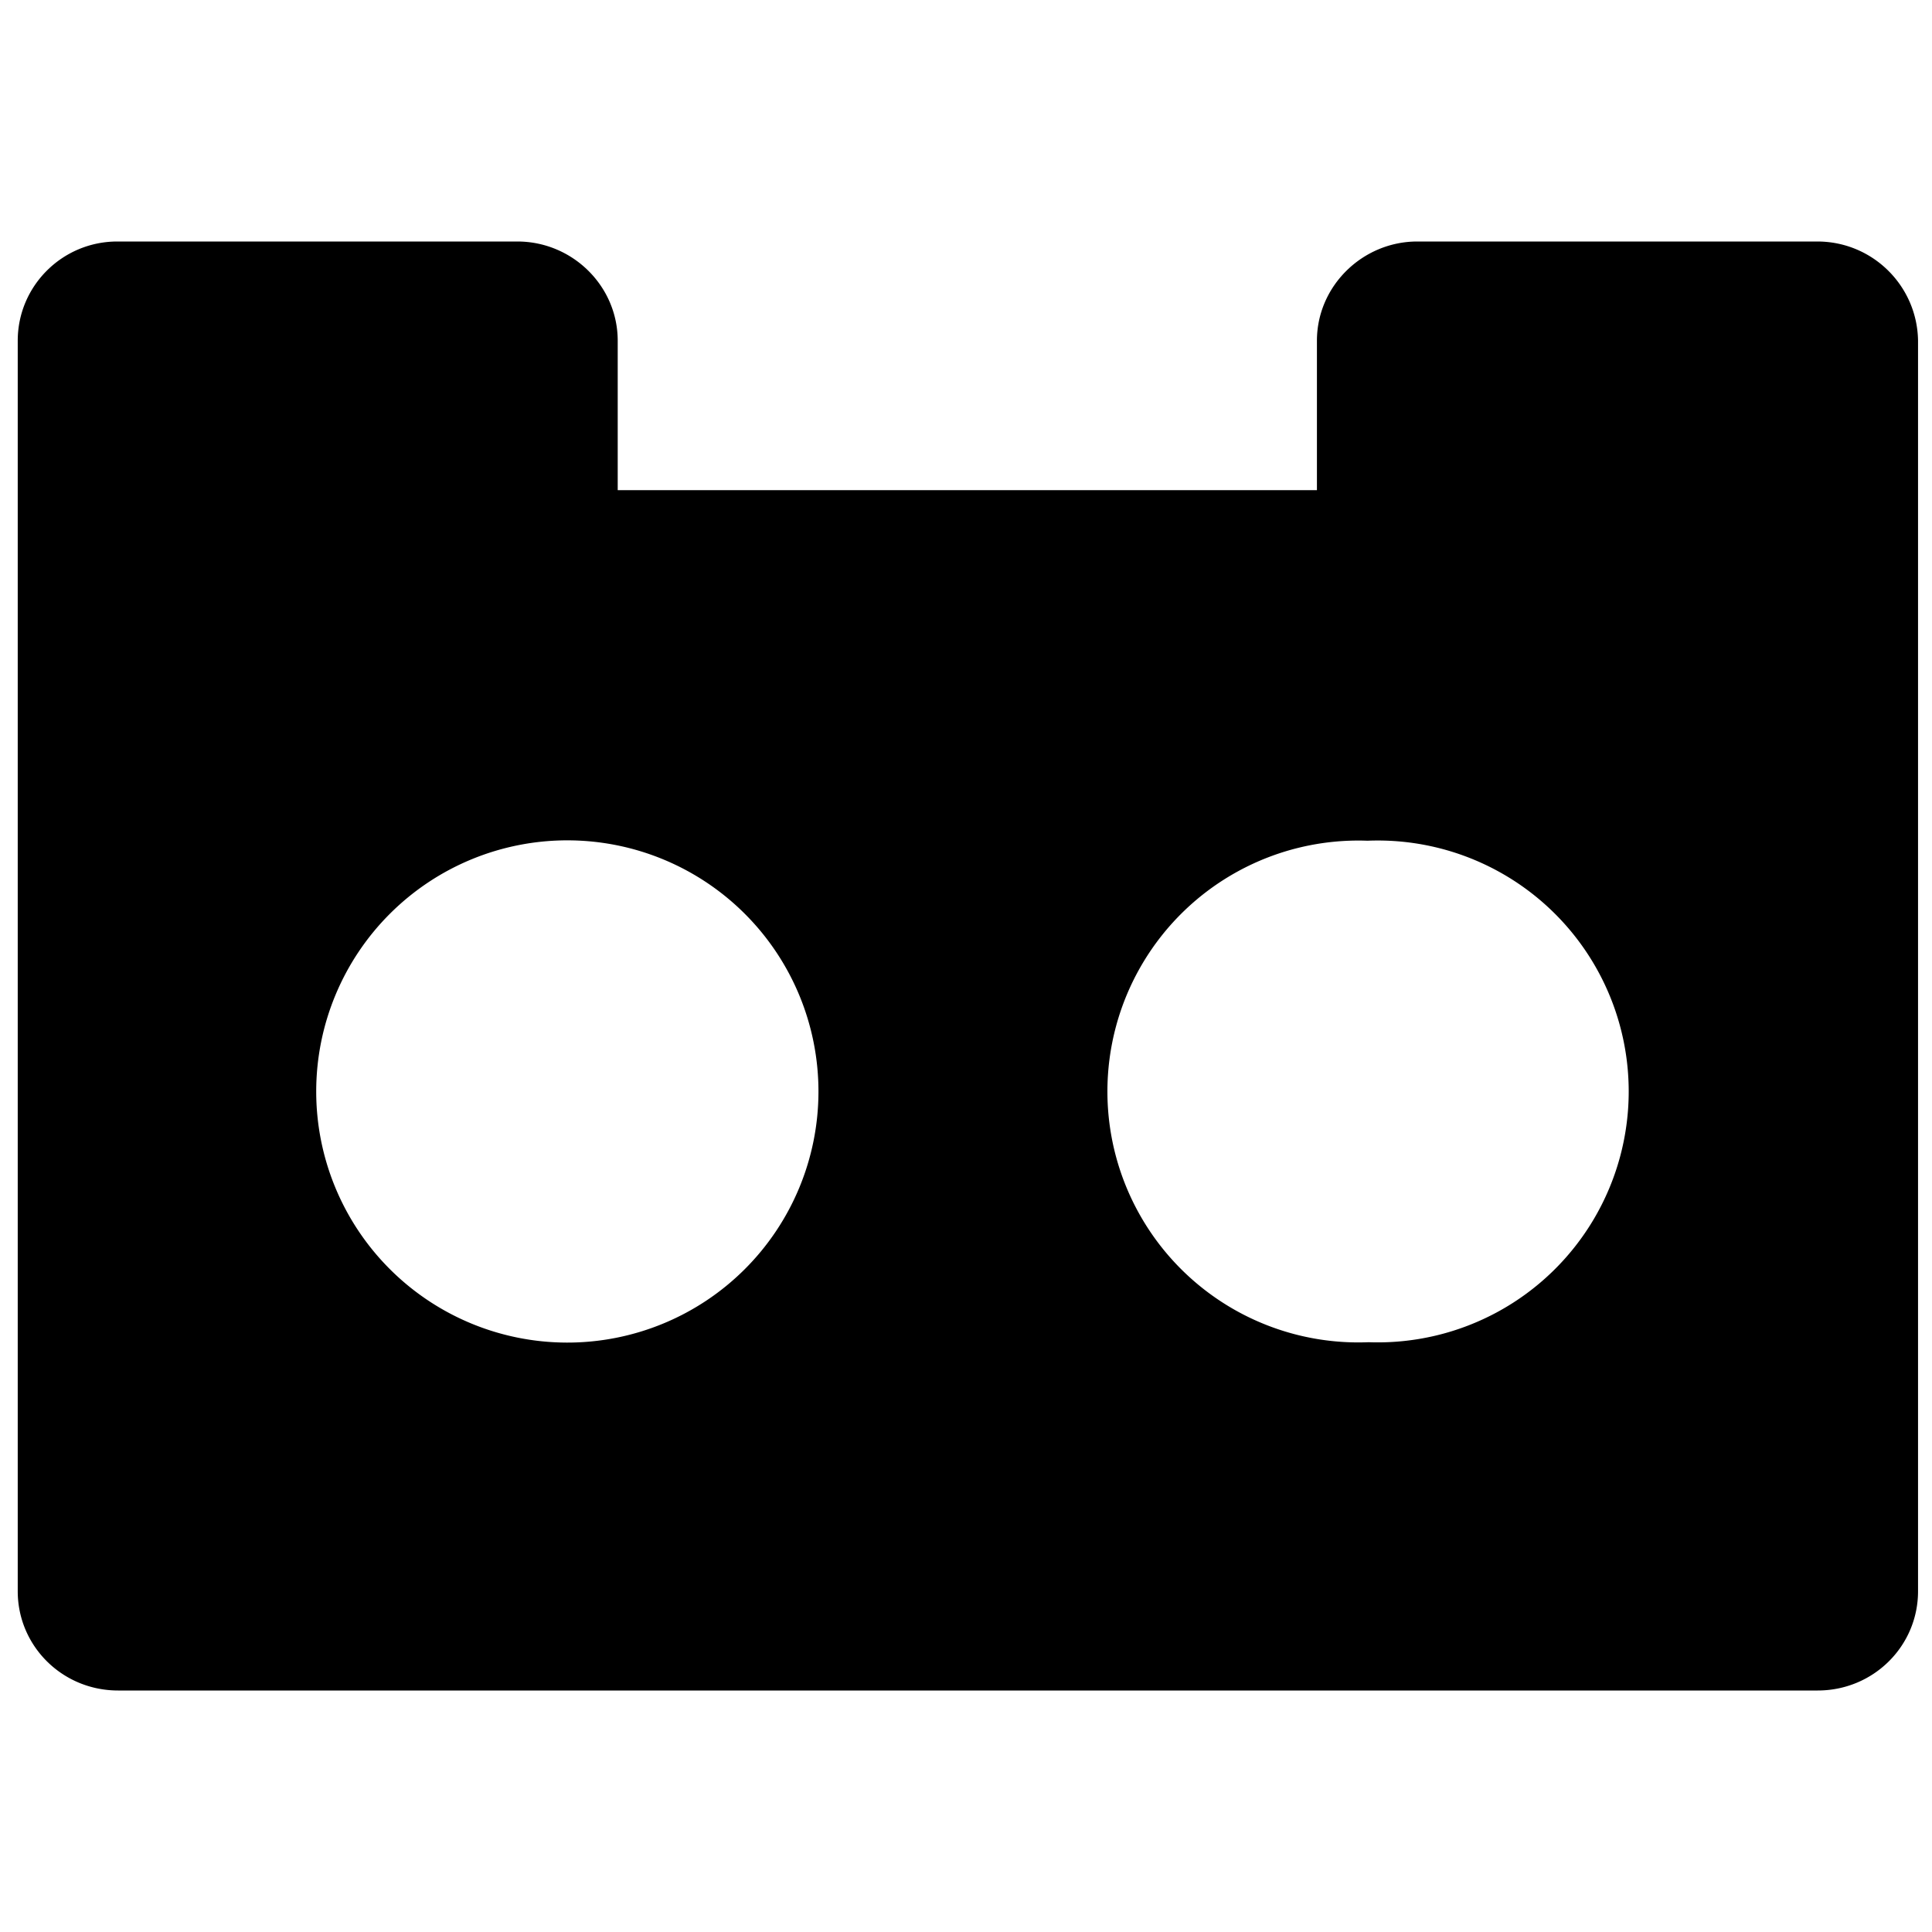 <svg xmlns="http://www.w3.org/2000/svg" viewBox="0 0 512 512"><!--! Font Awesome Free 7.0.0 by @fontawesome - https://fontawesome.com License - https://fontawesome.com/license/free (Icons: CC BY 4.0, Fonts: SIL OFL 1.1, Code: MIT License) Copyright 2025 Fonticons, Inc. --><path fill="currentColor" d="M481.6 64l-106 0C361.1 64 349 75.8 349 90.3l0 39.6-185.3 0 0-39.6c0-14.5-12-26.3-26.6-26.3l-106 0C16.5 64 4.7 75.8 4.7 90.3l0 331.4c0 14.5 11.8 26.3 26.6 26.3l450.4 0c14.8 0 26.6-11.8 26.6-26.3l0-331.4c-.2-14.5-12-26.3-26.7-26.3zM150.5 222.7a66.5 66.5 0 1 1 -.3 133.1 66.5 66.5 0 1 1 .3-133.1zm211.9 .1a66.5 66.5 0 1 1 .3 132.9 66.5 66.5 0 1 1 -.3-132.9z"/></svg>